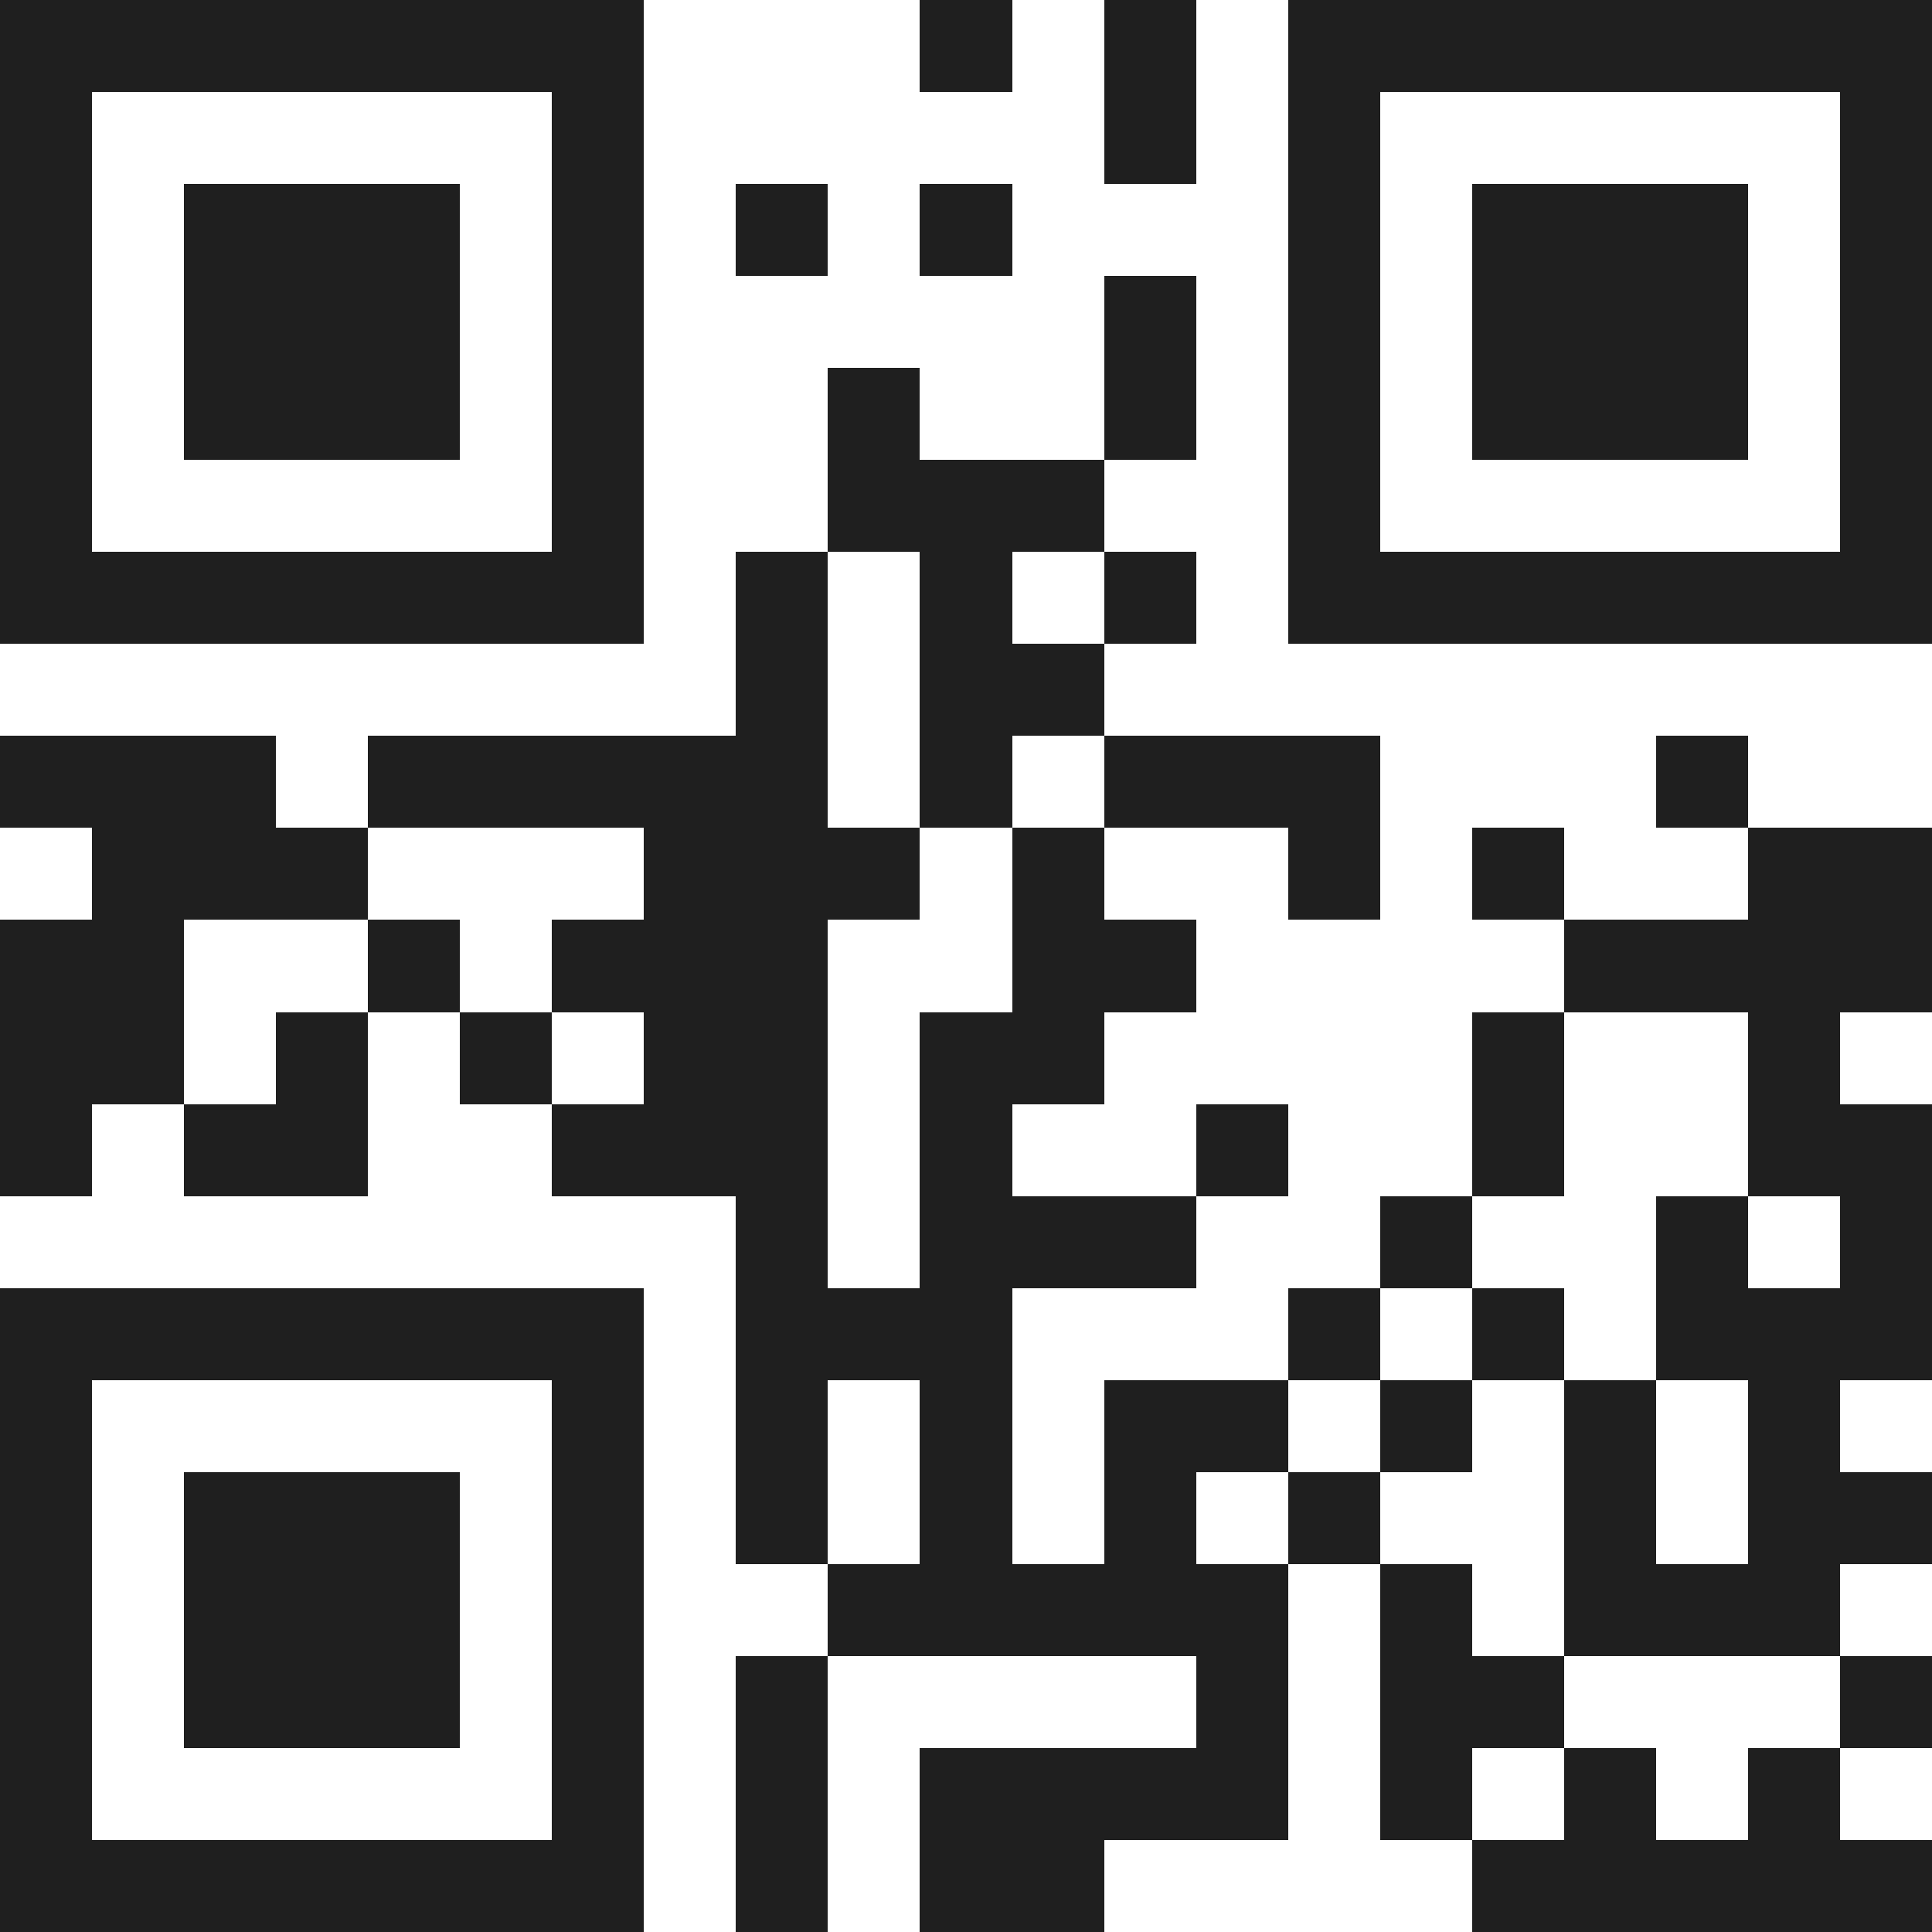 <svg xmlns="http://www.w3.org/2000/svg" viewBox="0 0 21 21" shape-rendering="crispEdges"><path fill="#ffffff" d="M0 0h21v21H0z"/><path stroke="#1f1f1f" d="M0 0.5h7m3 0h1m1 0h1m1 0h7M0 1.5h1m5 0h1m5 0h1m1 0h1m5 0h1M0 2.5h1m1 0h3m1 0h1m1 0h1m1 0h1m3 0h1m1 0h3m1 0h1M0 3.5h1m1 0h3m1 0h1m5 0h1m1 0h1m1 0h3m1 0h1M0 4.5h1m1 0h3m1 0h1m2 0h1m2 0h1m1 0h1m1 0h3m1 0h1M0 5.5h1m5 0h1m2 0h3m2 0h1m5 0h1M0 6.5h7m1 0h1m1 0h1m1 0h1m1 0h7M8 7.5h1m1 0h2M0 8.5h3m1 0h5m1 0h1m1 0h3m3 0h1M1 9.5h3m3 0h3m1 0h1m2 0h1m1 0h1m2 0h2M0 10.5h2m2 0h1m1 0h3m2 0h2m4 0h4M0 11.5h2m1 0h1m1 0h1m1 0h2m1 0h2m4 0h1m2 0h1M0 12.5h1m1 0h2m2 0h3m1 0h1m2 0h1m2 0h1m2 0h2M8 13.5h1m1 0h3m2 0h1m2 0h1m1 0h1M0 14.5h7m1 0h3m3 0h1m1 0h1m1 0h3M0 15.5h1m5 0h1m1 0h1m1 0h1m1 0h2m1 0h1m1 0h1m1 0h1M0 16.5h1m1 0h3m1 0h1m1 0h1m1 0h1m1 0h1m1 0h1m2 0h1m1 0h2M0 17.5h1m1 0h3m1 0h1m2 0h5m1 0h1m1 0h3M0 18.5h1m1 0h3m1 0h1m1 0h1m4 0h1m1 0h2m3 0h1M0 19.5h1m5 0h1m1 0h1m1 0h4m1 0h1m1 0h1m1 0h1M0 20.5h7m1 0h1m1 0h2m4 0h5"/></svg>

